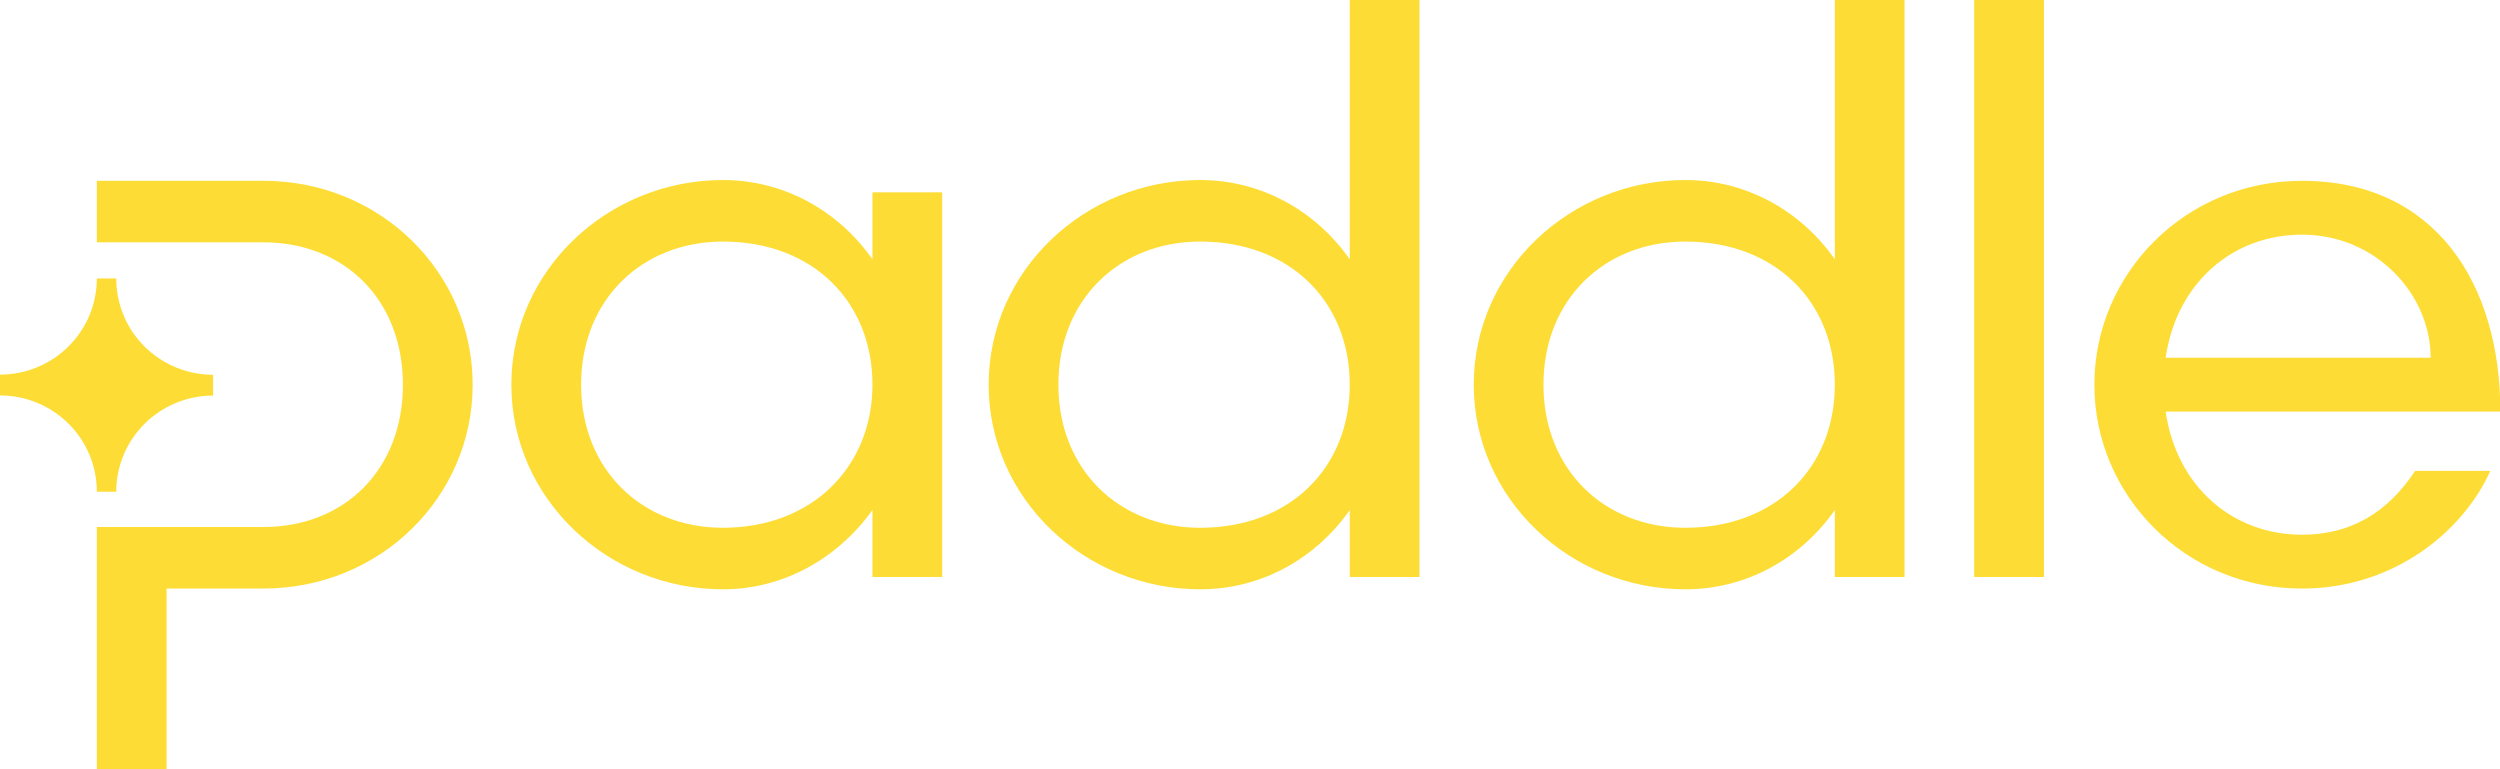 <svg xmlns="http://www.w3.org/2000/svg" viewBox="100 144.616 360 110.768" width="360px" height="110.768px">
  <path d="m49.921 7.488c2.547 0 4.803 1.28 6.221 3.296v-10.784h2.9v24h-2.9v-2.784c-1.418 2.02-3.674 3.296-6.221 3.296-4.77 0-8.798-3.744-8.798-8.512 0-4.767 4.028-8.512 8.798-8.512zm0 14.464c3.771 0 6.221-2.528 6.221-5.952 0-3.423-2.45-5.952-6.221-5.952-3.351 0-5.898 2.4-5.898 5.952 0 3.553 2.547 5.952 5.898 5.952zm-13.632-11.168c-1.418-2.016-3.674-3.296-6.219-3.296-4.771 0-8.8 3.745-8.8 8.512 0 4.768 4.029 8.512 8.8 8.512 2.513 0 4.766-1.276 6.219-3.296v2.784h2.901v-16h-2.901zm0 5.216c0 3.392-2.482 5.952-6.219 5.952-3.352 0-5.899-2.399-5.899-5.952 0-3.552 2.547-5.952 5.899-5.952 3.77 0 6.219 2.528 6.219 5.952zm-36.289-.418v.866c.529 0 1.054.104 1.543.305.489.202.933.497 1.307.869s.671.813.873 1.299.306 1.007.305 1.532h.807c0-1.06.425-2.077 1.18-2.828.755-.75 1.78-1.171 2.848-1.171v-.866c-.529 0-1.054-.104-1.543-.306-.489-.201-.933-.496-1.307-.868s-.671-.814-.873-1.3-.306-1.006-.305-1.532h-.807c0 1.061-.424 2.078-1.18 2.828-.755.75-1.78 1.172-2.848 1.172zm10.957-5.502h-6.929v-2.56h6.929c4.867 0 8.703 3.809 8.703 8.48 0 4.672-3.836 8.48-8.703 8.48h-4.028v7.52h-2.901v-10.08h6.929c3.385 0 5.802-2.399 5.802-5.92 0-3.52-2.417-5.92-5.802-5.92zm65.362.704c-1.419-2.016-3.675-3.296-6.221-3.296-4.77 0-8.798 3.745-8.798 8.512 0 4.768 4.028 8.512 8.798 8.512 2.546 0 4.802-1.276 6.221-3.296v2.784h2.9v-24h-2.9zm0 5.216c0 3.424-2.45 5.952-6.221 5.952-3.352 0-5.898-2.399-5.898-5.952 0-3.552 2.546-5.952 5.898-5.952 3.771 0 6.221 2.529 6.221 5.952zm5.797 8v-24h2.902v24zm21.885-6.879c0-5.28-2.675-9.6-8.25-9.6-4.866 0-8.637 3.873-8.637 8.48s3.771 8.48 8.637 8.48c3.868 0 6.735-2.432 7.831-4.896h-3.126c-1.16 1.76-2.706 2.656-4.705 2.656-2.9 0-5.221-2.016-5.672-5.12zm-8.25-7.36c3.094 0 5.35 2.496 5.35 5.12h-11.022c.451-3.1 2.772-5.12 5.672-5.12z" fill="#fddd35" transform="matrix(3.462, 0, 0, 3.462, 100, 144.616)"></path>
</svg>